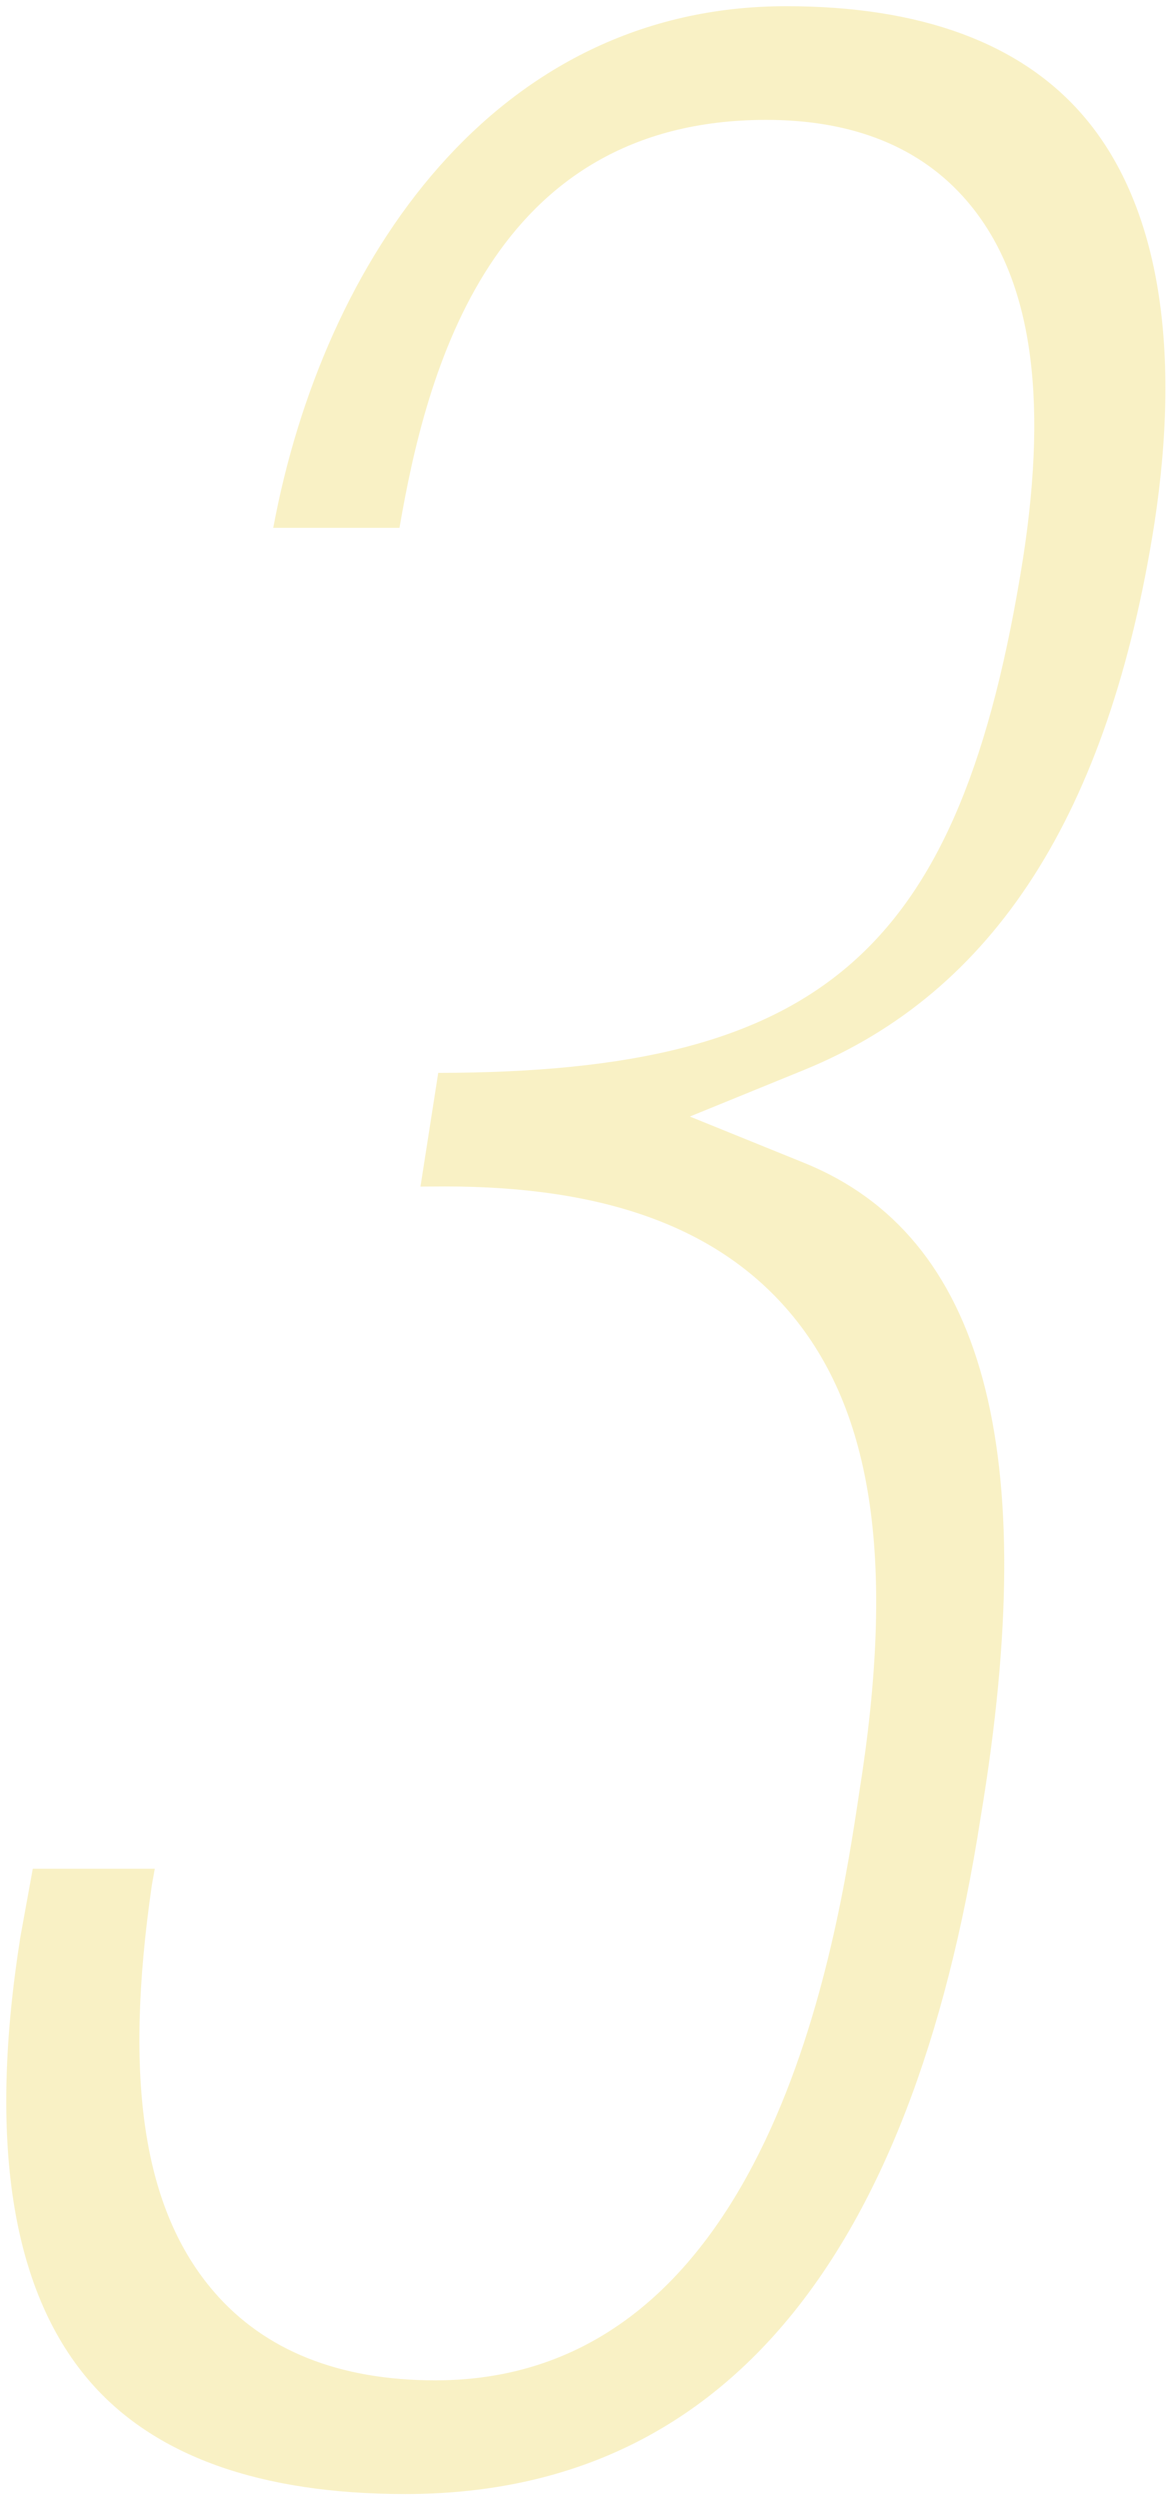 <svg xmlns="http://www.w3.org/2000/svg" width="95.446" height="203.468" viewBox="0 0 95.446 203.468">
  <defs>
    <style>
      .cls-1 {
        fill: #f5e48c;
        stroke: rgba(0,0,0,0);
        opacity: 0.5;
      }
    </style>
  </defs>
  <path id="パス_16631" data-name="パス 16631" class="cls-1" d="M700.375,1535.754c-11.857,0-20.531-3.117-25.781-9.268-6.32-7.4-8.193-19.543-5.565-36.083l1.008-5.538h9.936l-.237,1.317c-2.315,15.928-.7,26.459,5.078,33.137,4.124,4.765,10.183,7.182,18.009,7.182,27.339,0,32.742-36,34.518-47.834,2.979-18.624,1.169-31.069-5.7-39.127-5.855-6.866-15.026-10.2-28.038-10.2-.46,0-1.993.012-1.993.012l1.446-9.253c31.386-.047,42.524-9.846,47.616-41.811,2.108-13.578.619-23.1-4.547-29.132-3.761-4.388-9.264-6.614-16.357-6.614-22.455,0-27.693,20.55-29.867,33.2H689.62c4.063-21.812,18.058-42.452,41.777-42.452,10.973,0,19.116,3.006,24.205,8.934,6.028,7.02,8.024,18.49,5.777,33.172-3.708,23.6-13.041,38.146-28.531,44.463l-9.3,3.792,9.308,3.771c14.656,5.937,19.359,23.351,14.377,53.239C741.555,1517.233,725.79,1535.754,700.375,1535.754Z" transform="translate(-667.367 -1332.786)"/>
</svg>
